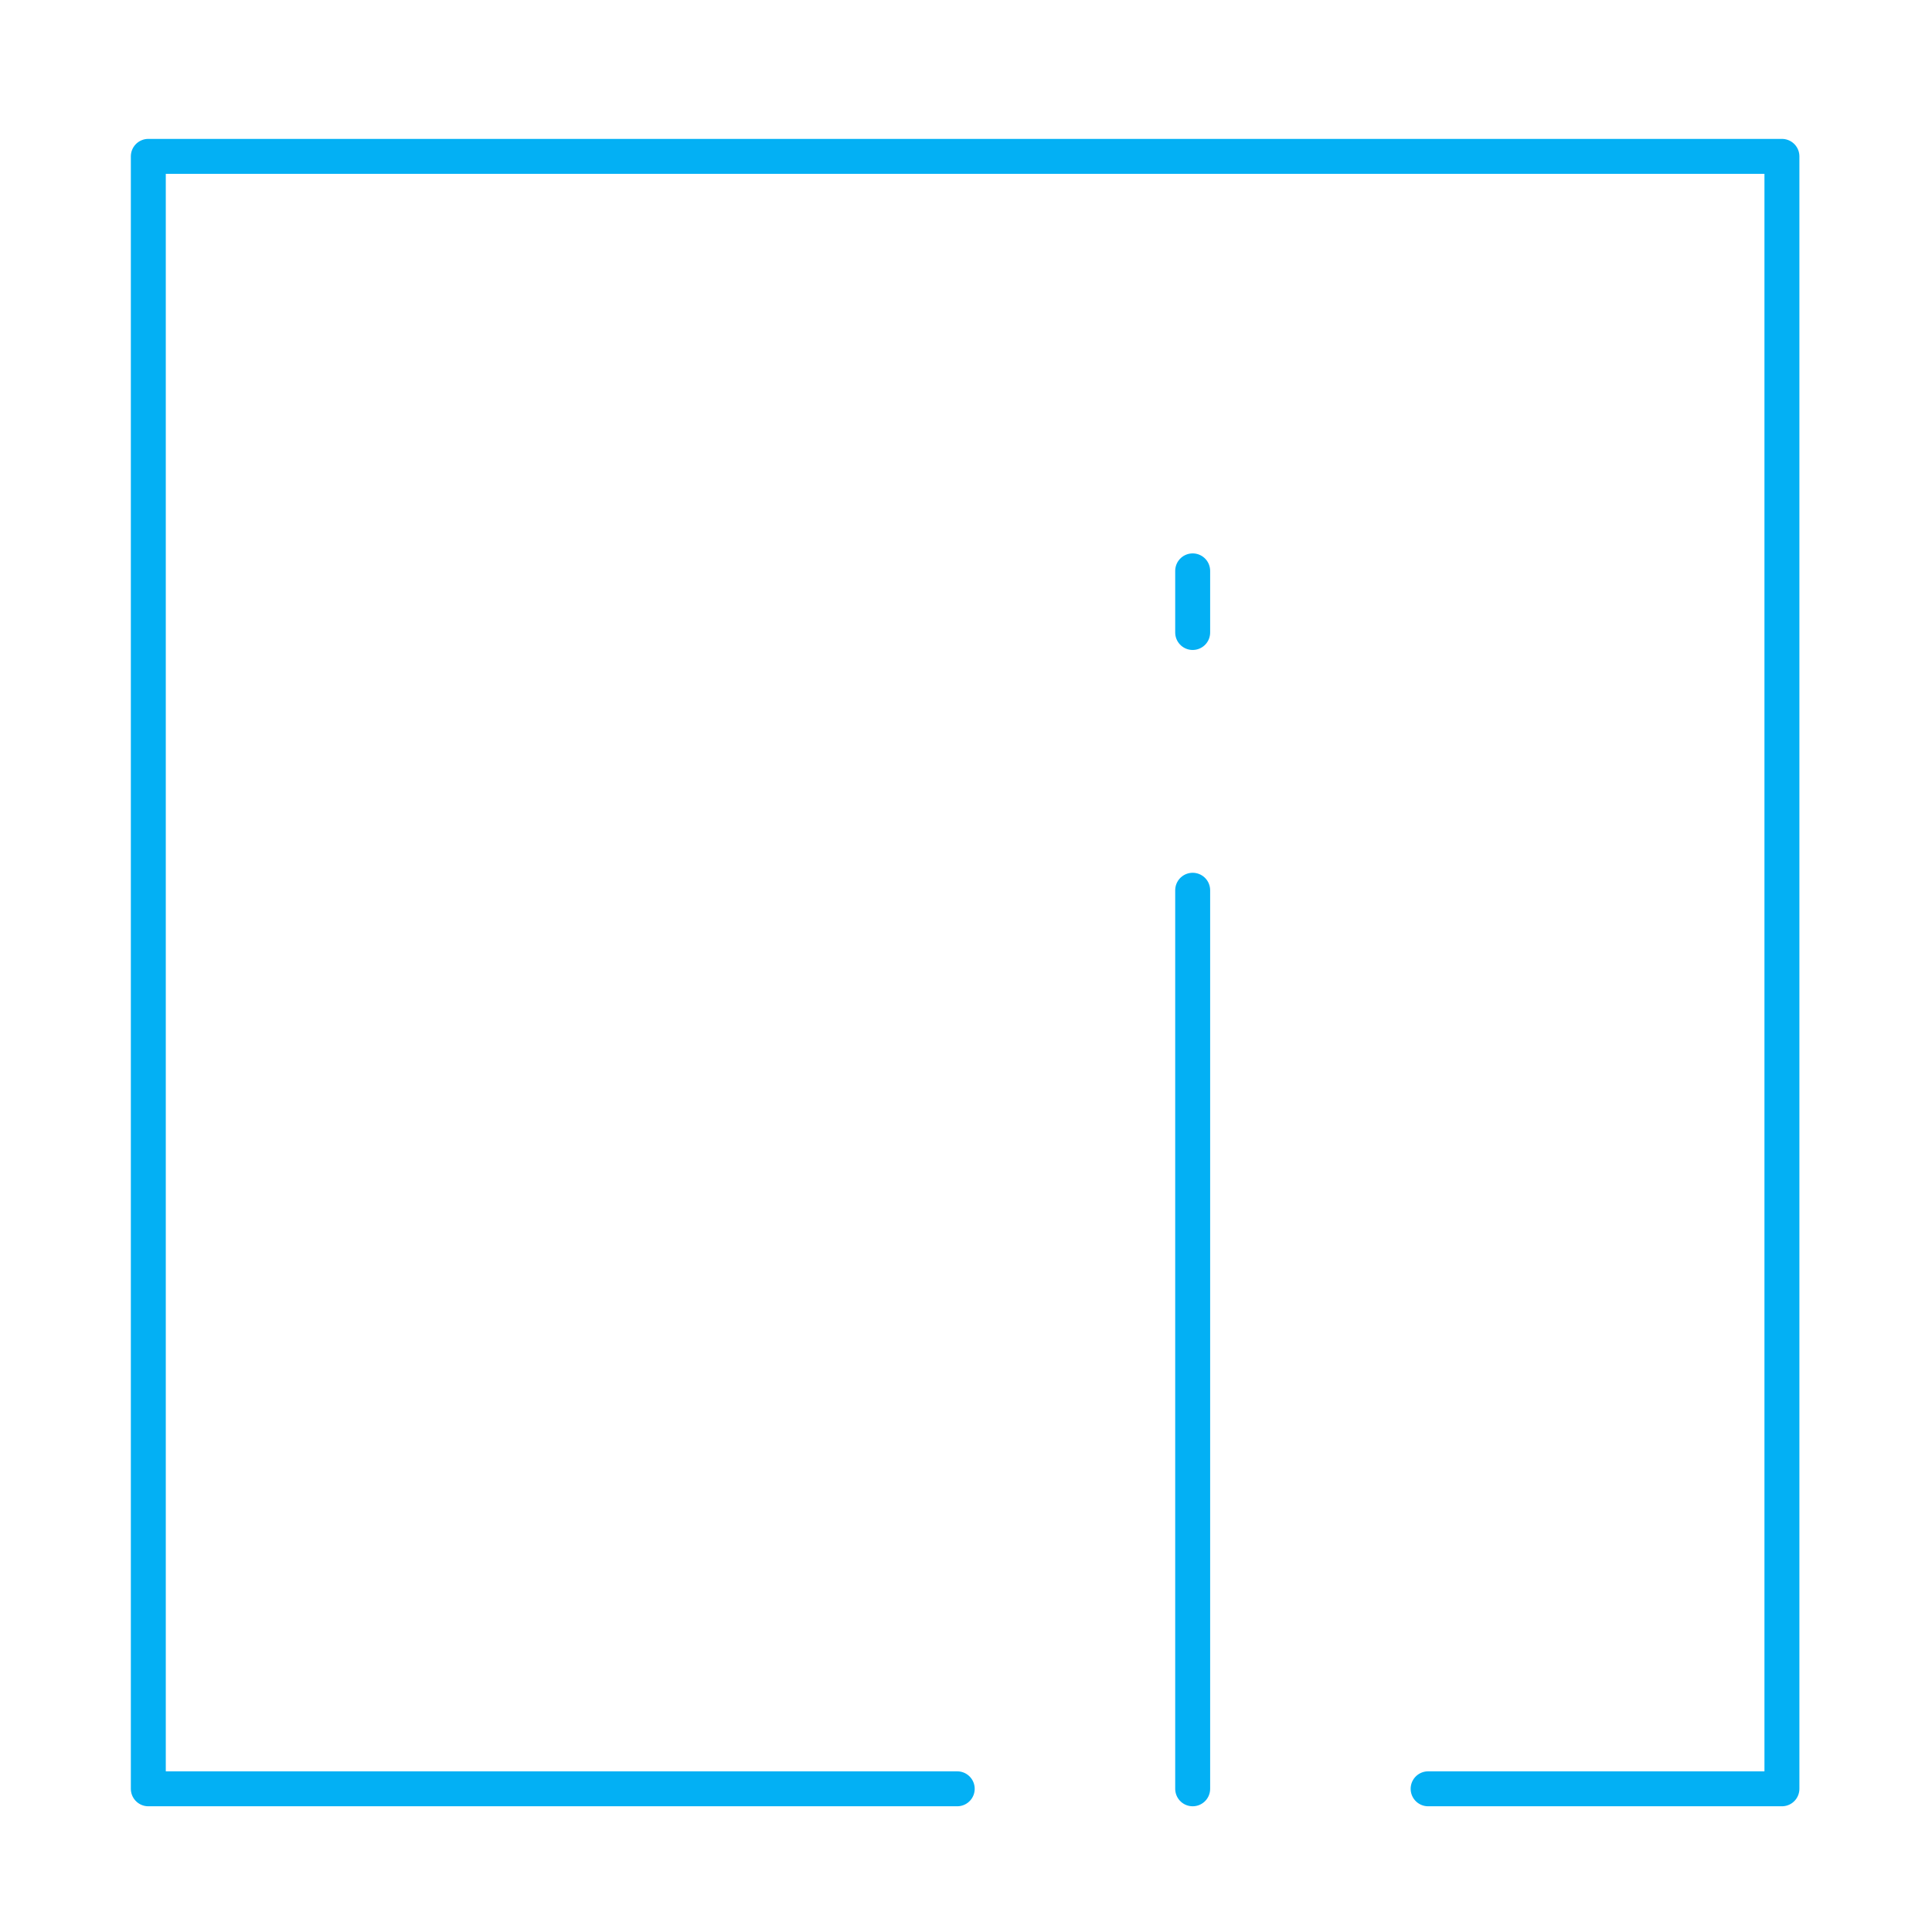 <svg xmlns:dc="http://purl.org/dc/elements/1.1/" xmlns:cc="http://creativecommons.org/ns#" xmlns:rdf="http://www.w3.org/1999/02/22-rdf-syntax-ns#" xmlns:svg="http://www.w3.org/2000/svg" xmlns="http://www.w3.org/2000/svg" viewBox="0 0 147.401 146.919" height="146.919" width="147.401" xml:space="preserve" id="svg2">    <defs id="defs6"></defs>  <g transform="matrix(1.333,0,0,-1.333,0,146.919)" id="g10">    <g transform="translate(54.787,7.844)" id="g12">      <path id="path14" style="fill:none;stroke:#03b0f4;stroke-width:2;stroke-linecap:round;stroke-linejoin:round;stroke-miterlimit:10;stroke-dasharray:none;stroke-opacity:1" d="m 0,0 h -46.298 v 93.424 h 93.5 V 0 h -20.25"></path>    </g>    <g transform="translate(68.263,7.844)" id="g16">      <path id="path18" style="fill:none;stroke:#03b0f4;stroke-width:2;stroke-linecap:round;stroke-linejoin:round;stroke-miterlimit:10;stroke-dasharray:none;stroke-opacity:1" d="M 0,0 V 51.424"></path>    </g>    <g transform="translate(68.263,77.546)" id="g20">      <path id="path22" style="fill:none;stroke:#03b0f4;stroke-width:2;stroke-linecap:round;stroke-linejoin:round;stroke-miterlimit:10;stroke-dasharray:none;stroke-opacity:1" d="M 0,0 V -3.527"></path>    </g>  </g></svg>